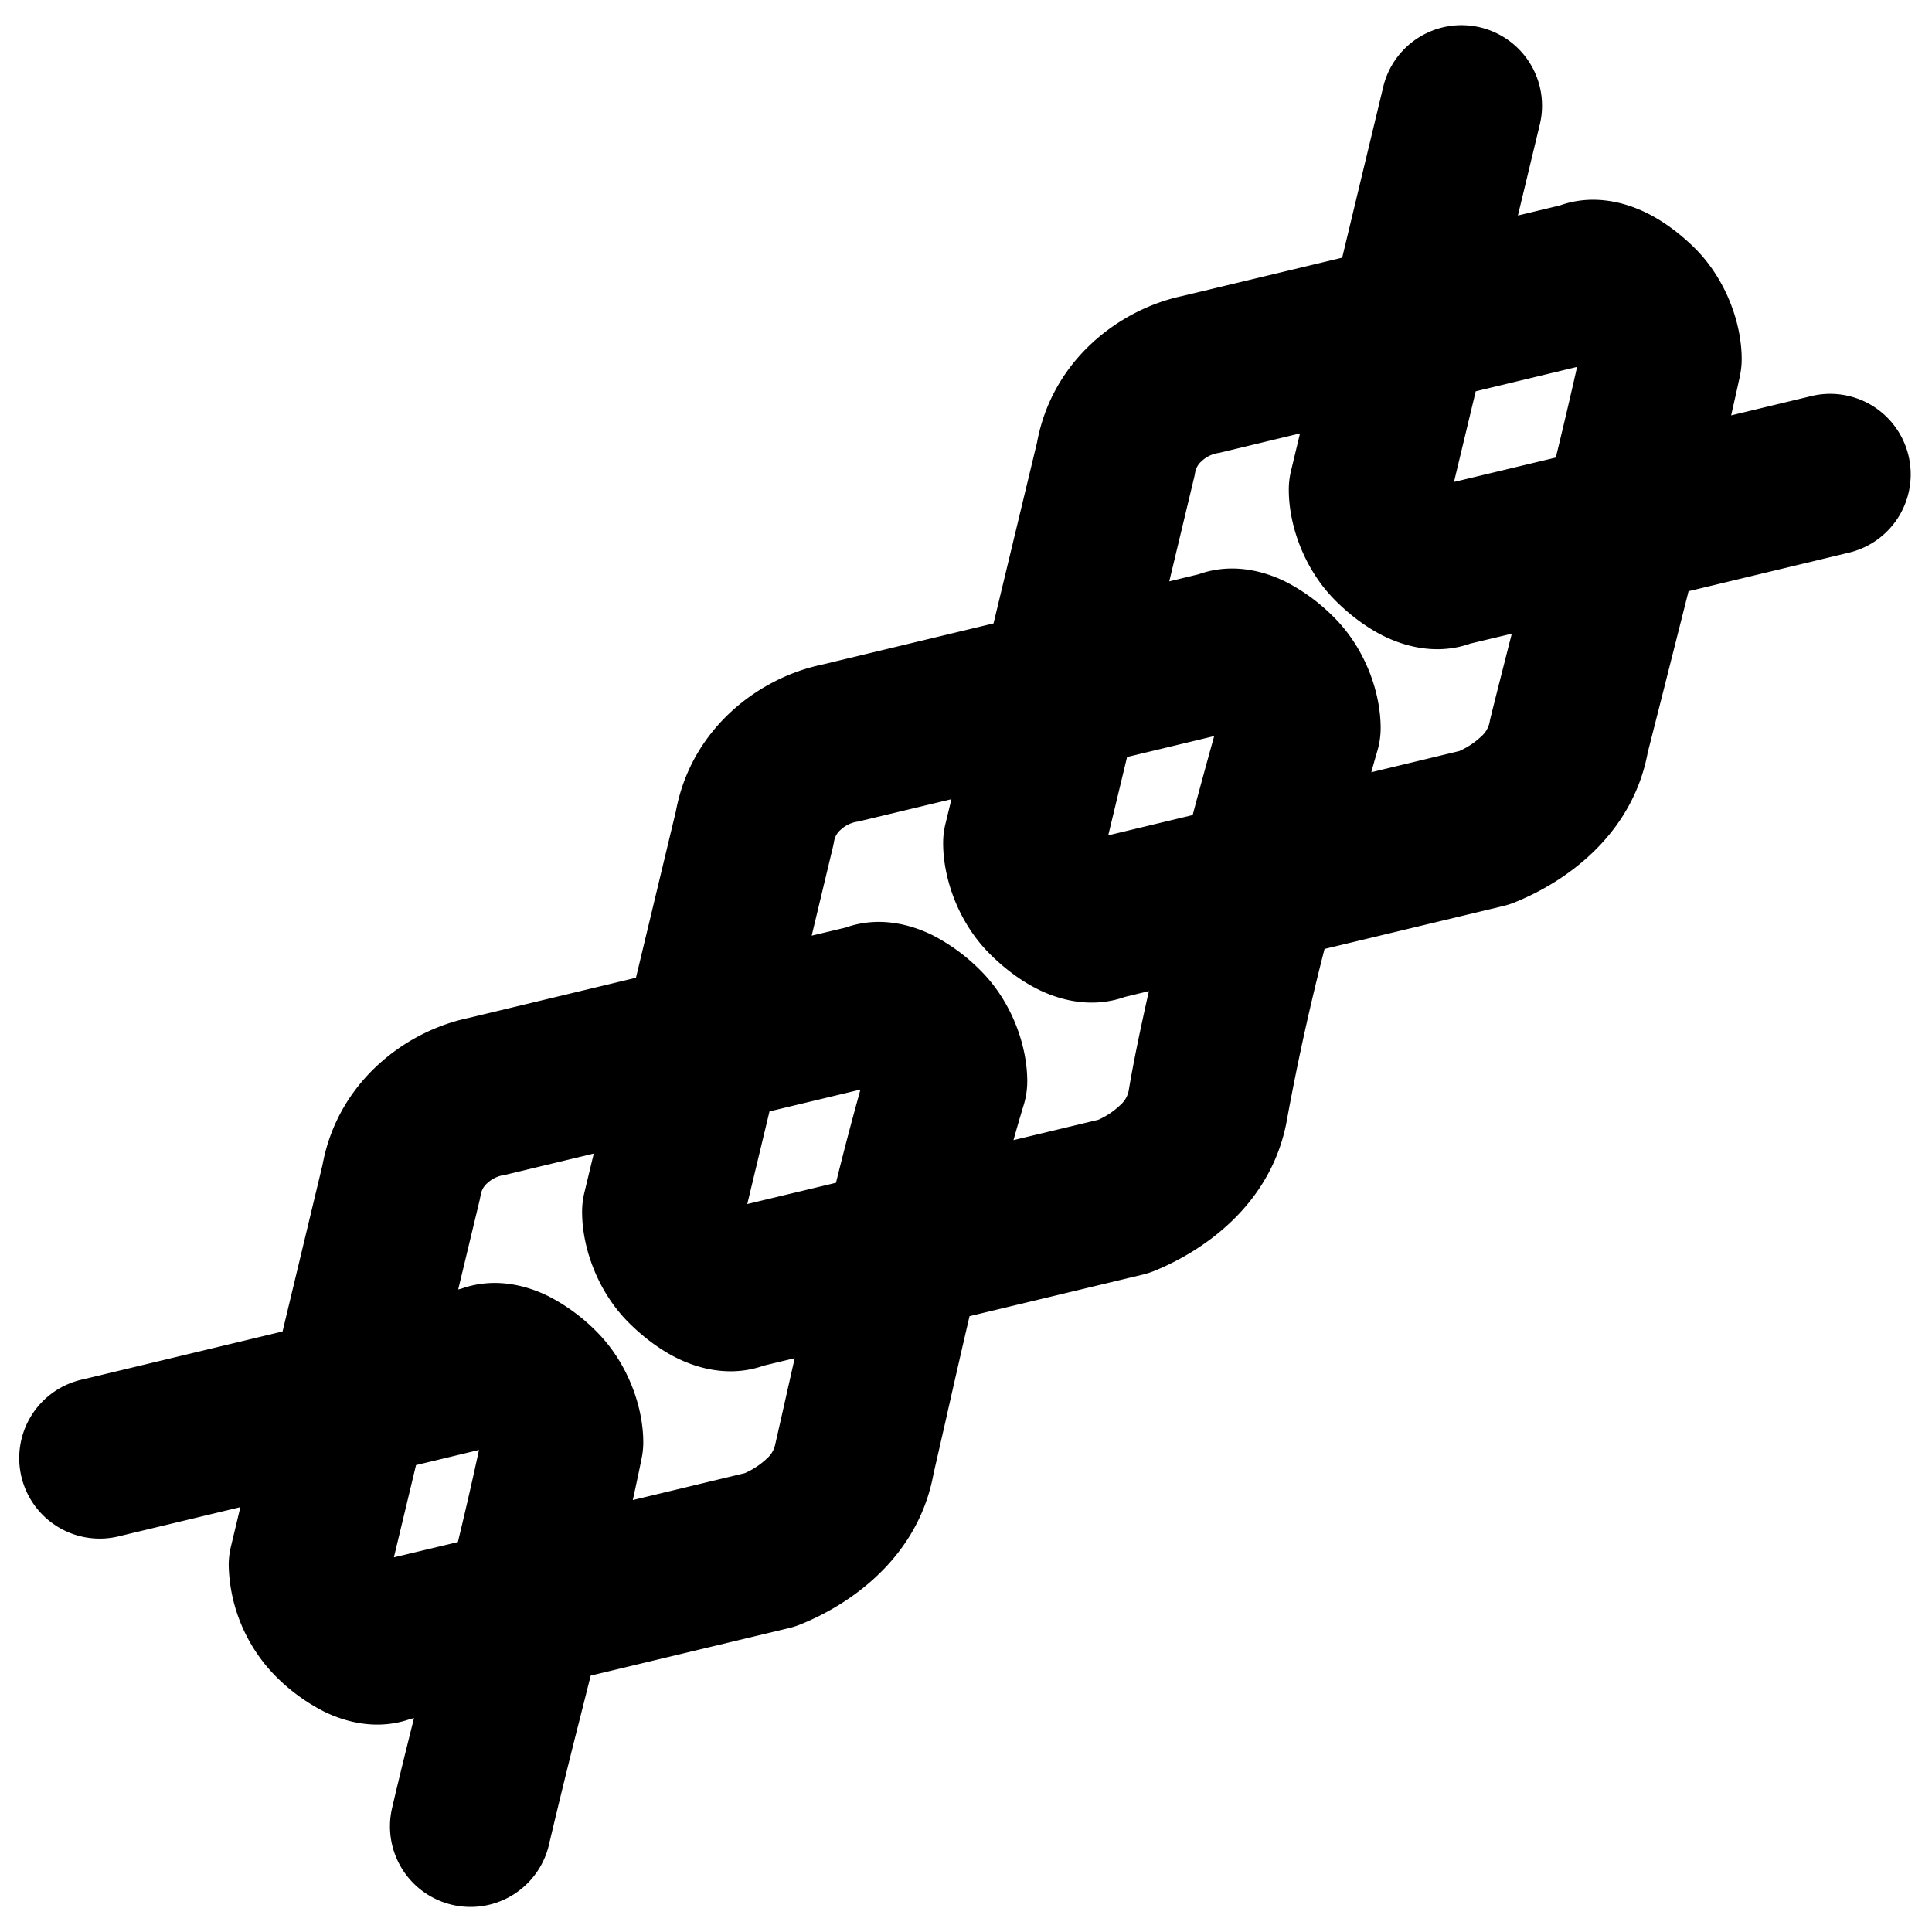 <svg xmlns="http://www.w3.org/2000/svg" fill="none" viewBox="0 0 24 24"><path fill="#000000" fill-rule="evenodd" d="M18.388 0.34a1 1 0 0 1 0.74 1.206l-0.272 1.131 0.521 -0.125c0.473 -0.168 0.9 0.004 1.086 0.097 0.245 0.122 0.45 0.294 0.594 0.437 0.39 0.391 0.579 0.937 0.579 1.376 0 0.07 -0.008 0.14 -0.022 0.209 -0.033 0.153 -0.07 0.317 -0.109 0.489l0.997 -0.24a1 1 0 0 1 0.467 1.945l-1.993 0.479 -0.288 1.14 -0.001 0.002 0 0.003 -0.001 0 0 0.002 0 0.002 -0.217 0.854c-0.193 1.035 -1.031 1.614 -1.657 1.864a0.997 0.997 0 0 1 -0.138 0.044l-2.22 0.533a30.71 30.71 0 0 0 -0.462 2.094c-0.177 1.064 -1.03 1.655 -1.664 1.91a0.997 0.997 0 0 1 -0.138 0.043l-2.146 0.515c-0.099 0.424 -0.194 0.843 -0.281 1.227l0 0.002 -0.166 0.727c-0.19 1.042 -1.032 1.624 -1.659 1.875a0.996 0.996 0 0 1 -0.138 0.044l-2.462 0.59 -0.128 0.508a93.4 93.4 0 0 0 -0.39 1.59 1 1 0 1 1 -1.95 -0.45c0.078 -0.337 0.172 -0.717 0.273 -1.12l-0.043 0.01c-0.473 0.168 -0.9 -0.004 -1.086 -0.097a2.355 2.355 0 0 1 -0.594 -0.438 2.028 2.028 0 0 1 -0.579 -1.375 1 1 0 0 1 0.028 -0.233l0.117 -0.488 -1.488 0.357a1 1 0 1 1 -0.467 -1.944l2.479 -0.595 0.497 -2.072c0.189 -1.024 1.023 -1.656 1.811 -1.822l2.082 -0.5 0.496 -2.068c0.19 -1.024 1.023 -1.655 1.812 -1.821l2.134 -0.513 0.54 -2.246c0.188 -1.024 1.022 -1.656 1.81 -1.822l1.981 -0.475 0.51 -2.122A1 1 0 0 1 18.388 0.34ZM5.168 18.2l-0.275 1.146 0.795 -0.19c0.096 -0.398 0.185 -0.785 0.262 -1.144l-0.782 0.188Zm2.693 0.434c0.04 -0.182 0.077 -0.356 0.11 -0.52a1 1 0 0 0 0.02 -0.197c0 -0.438 -0.19 -0.984 -0.58 -1.375a2.356 2.356 0 0 0 -0.594 -0.438c-0.185 -0.092 -0.612 -0.264 -1.085 -0.096l-0.04 0.01 0.267 -1.112 0.014 -0.069a0.24 0.24 0 0 1 0.079 -0.138 0.39 0.39 0 0 1 0.217 -0.103l1.107 -0.266 -0.118 0.491a1 1 0 0 0 -0.027 0.234c0 0.438 0.188 0.984 0.579 1.375 0.143 0.143 0.348 0.315 0.594 0.438 0.185 0.092 0.612 0.264 1.085 0.096l0.383 -0.092 -0.068 0.301a216.078 216.078 0 0 1 -0.174 0.77 0.319 0.319 0 0 1 -0.102 0.174 0.962 0.962 0 0 1 -0.276 0.183l-1.391 0.334Zm5.78 -4.723 -1.051 0.252c0.043 -0.155 0.086 -0.302 0.127 -0.437a1 1 0 0 0 0.044 -0.294c0 -0.438 -0.188 -0.984 -0.579 -1.375a2.352 2.352 0 0 0 -0.594 -0.438c-0.185 -0.092 -0.612 -0.264 -1.085 -0.096l-0.42 0.1 0.265 -1.106a0.955 0.955 0 0 0 0.014 -0.07 0.24 0.24 0 0 1 0.08 -0.138 0.388 0.388 0 0 1 0.217 -0.103l1.16 -0.278 -0.076 0.313a0.998 0.998 0 0 0 -0.027 0.233c0 0.438 0.188 0.985 0.579 1.375 0.143 0.143 0.348 0.315 0.594 0.438 0.185 0.093 0.612 0.265 1.085 0.097l0.298 -0.072c-0.106 0.469 -0.195 0.898 -0.252 1.242a0.319 0.319 0 0 1 -0.103 0.173 0.962 0.962 0 0 1 -0.275 0.184Zm-2.952 -0.376 -1.13 0.271 -0.276 1.151 1.102 -0.264a37.9 37.9 0 0 1 0.304 -1.158Zm4.127 -3.41 -1.049 0.252 0.234 -0.973 1.082 -0.26c-0.084 0.302 -0.175 0.634 -0.267 0.98Zm2.219 -0.532c0.026 -0.095 0.052 -0.187 0.078 -0.275a1 1 0 0 0 0.038 -0.275c0 -0.438 -0.189 -0.985 -0.58 -1.375a2.353 2.353 0 0 0 -0.593 -0.438c-0.186 -0.093 -0.613 -0.265 -1.086 -0.097l-0.367 0.089 0.308 -1.286a0.701 0.701 0 0 0 0.014 -0.069 0.24 0.24 0 0 1 0.08 -0.138 0.389 0.389 0 0 1 0.217 -0.103l1.005 -0.242 -0.112 0.467a0.997 0.997 0 0 0 -0.027 0.234c0 0.438 0.188 0.984 0.579 1.375 0.143 0.143 0.348 0.315 0.594 0.438 0.185 0.092 0.612 0.264 1.085 0.096l0.512 -0.122 -0.024 0.094c-0.088 0.347 -0.169 0.664 -0.235 0.93a1.038 1.038 0 0 0 -0.017 0.078 0.32 0.32 0 0 1 -0.102 0.173 0.963 0.963 0 0 1 -0.275 0.183l-1.092 0.263Zm1.027 -3.606 1.265 -0.303c0.097 -0.4 0.187 -0.783 0.264 -1.126l-1.259 0.303 -0.27 1.126Z" clip-rule="evenodd" stroke-width="1"></path></svg>